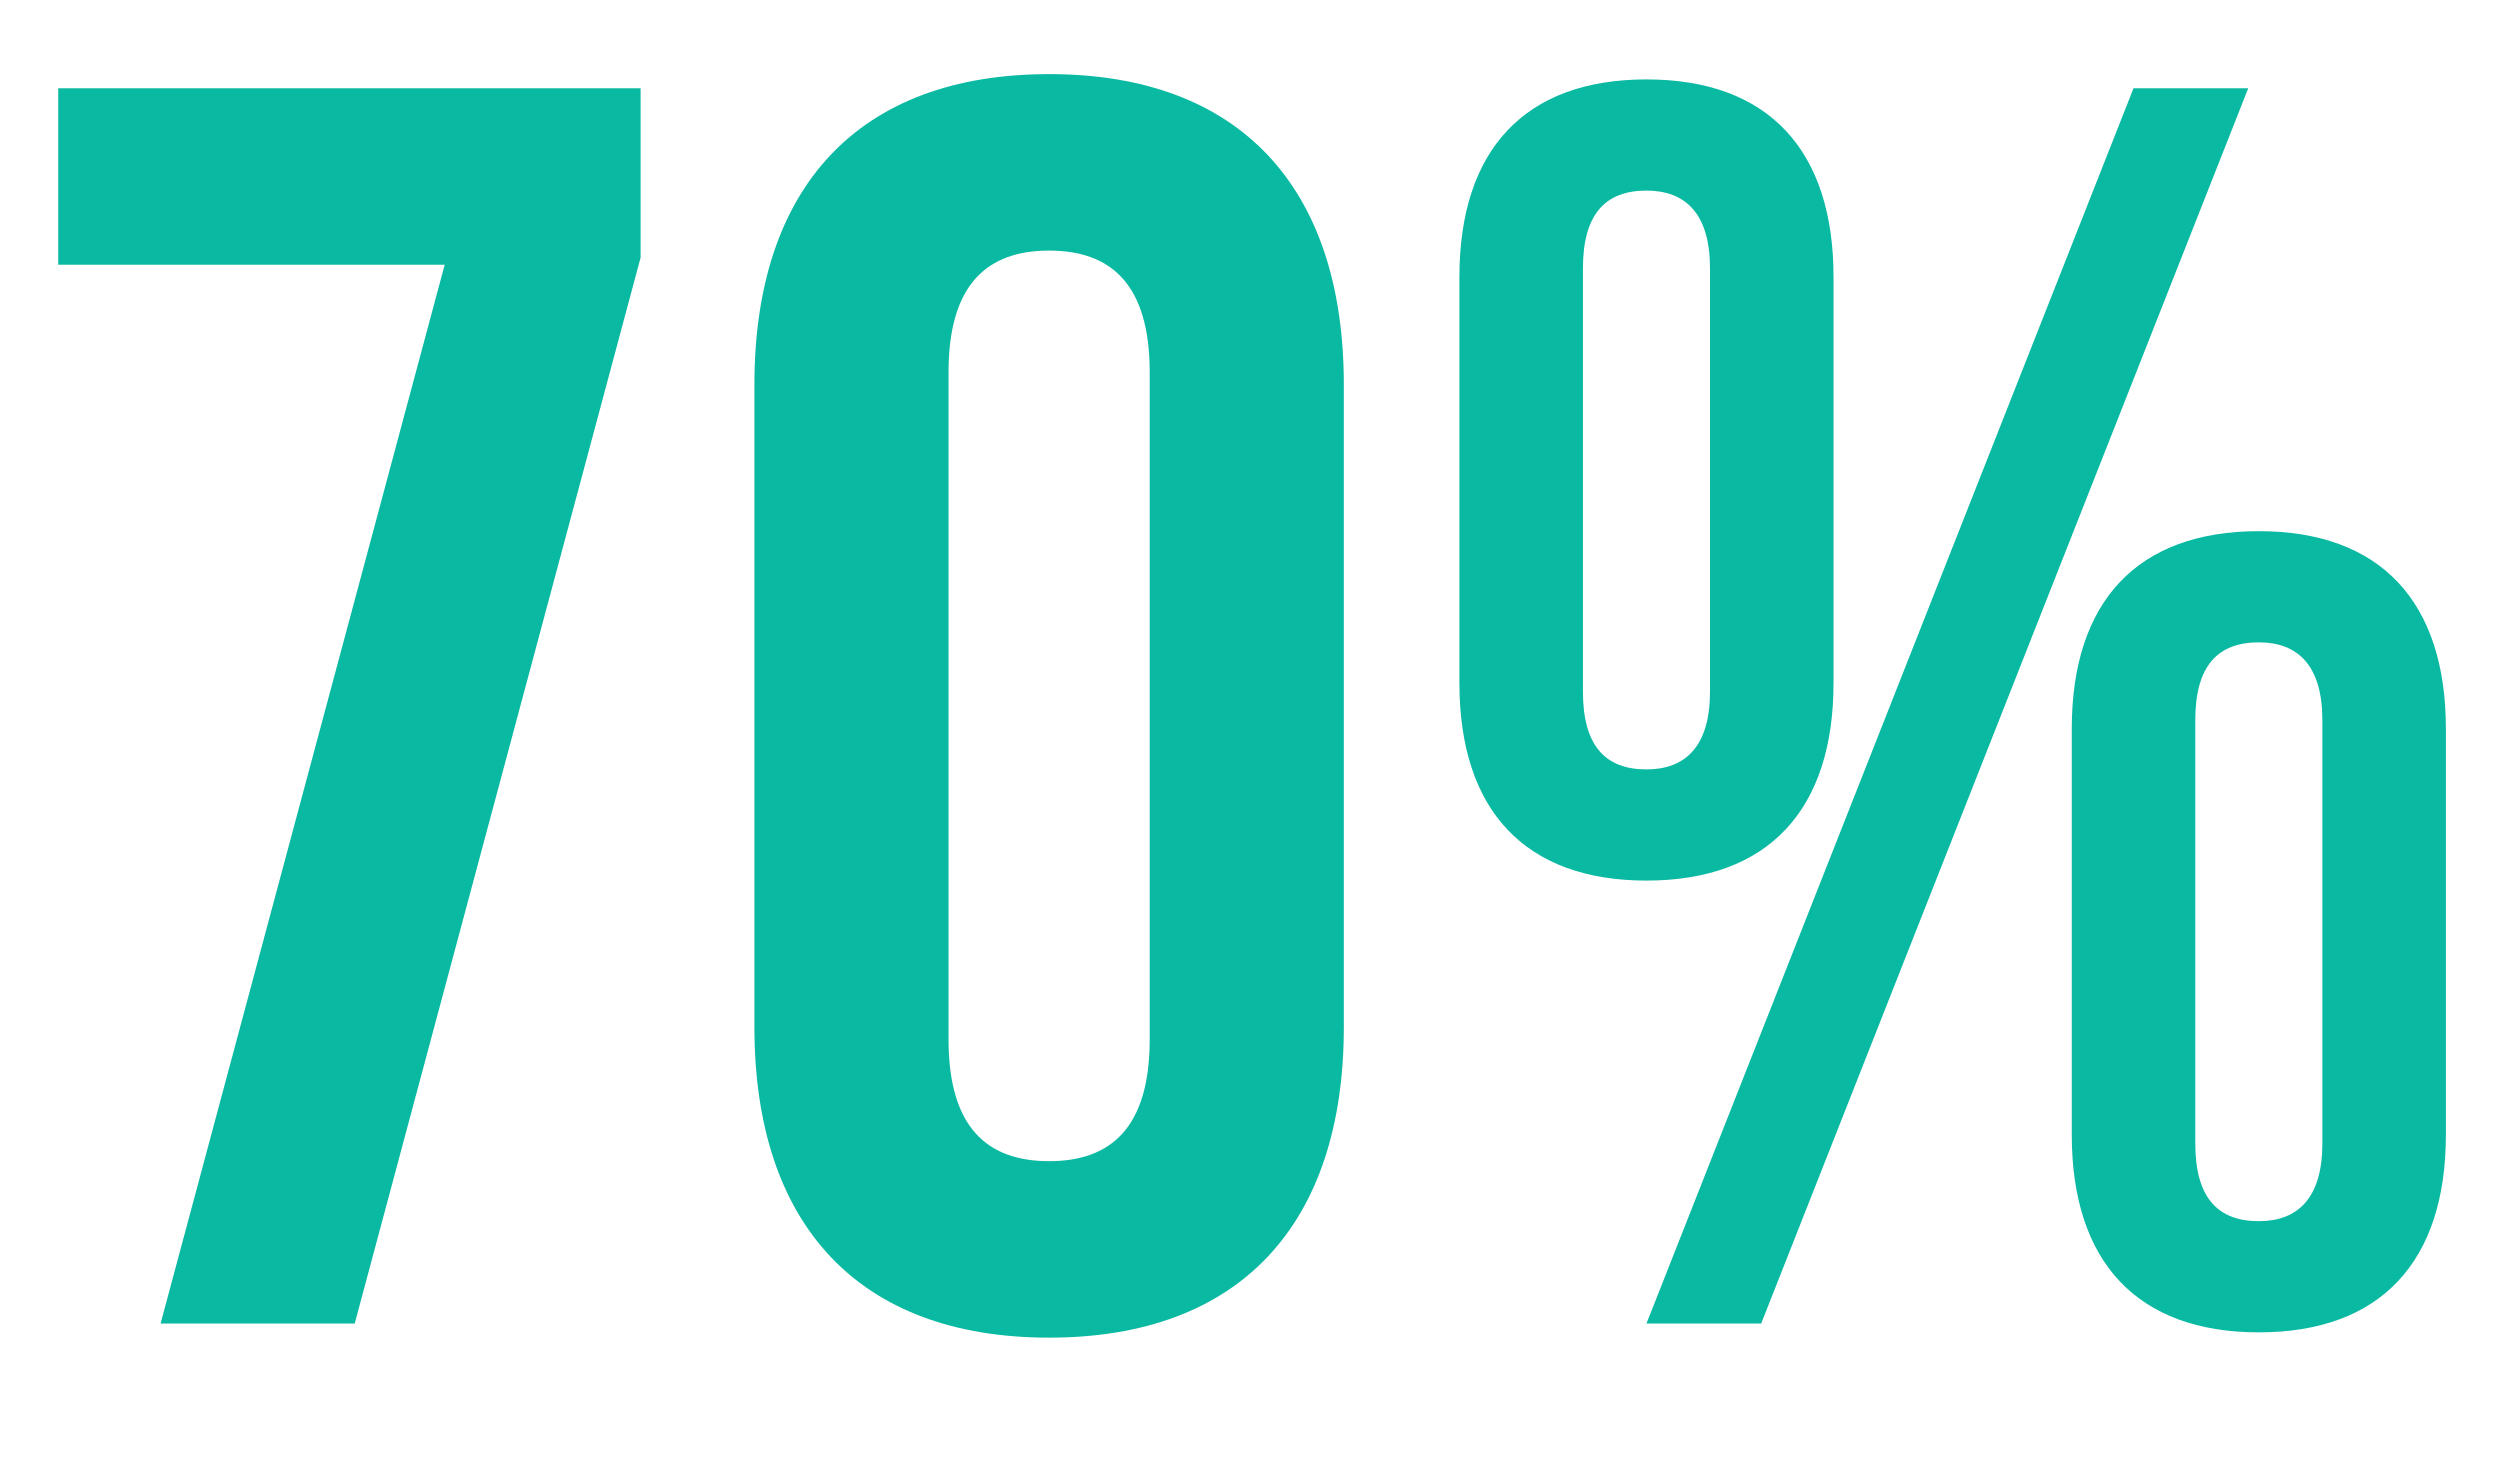 <?xml version="1.0" encoding="UTF-8"?> <svg xmlns="http://www.w3.org/2000/svg" width="17" height="10" viewBox="0 0 17 10" fill="none"> <path d="M10.764 1.824V4.704C10.764 5.076 10.92 5.232 11.196 5.232C11.46 5.232 11.628 5.076 11.628 4.704V1.824C11.628 1.452 11.46 1.296 11.196 1.296C10.92 1.296 10.764 1.452 10.764 1.824ZM9.924 4.644V1.884C9.924 1.02 10.368 0.54 11.196 0.54C12.024 0.54 12.468 1.02 12.468 1.884V4.644C12.468 5.508 12.024 5.988 11.196 5.988C10.368 5.988 9.924 5.508 9.924 4.644ZM11.196 9L14.508 0.6H15.288L11.976 9H11.196ZM14.928 4.896V7.776C14.928 8.148 15.084 8.304 15.36 8.304C15.624 8.304 15.792 8.148 15.792 7.776V4.896C15.792 4.524 15.624 4.368 15.36 4.368C15.084 4.368 14.928 4.524 14.928 4.896ZM14.088 7.716V4.956C14.088 4.092 14.532 3.612 15.36 3.612C16.188 3.612 16.632 4.092 16.632 4.956V7.716C16.632 8.58 16.188 9.06 15.36 9.06C14.532 9.06 14.088 8.58 14.088 7.716Z" fill="#09B9A2"></path> <path d="M6.45 2.532V7.068C6.45 7.668 6.714 7.896 7.134 7.896C7.554 7.896 7.818 7.668 7.818 7.068V2.532C7.818 1.932 7.554 1.704 7.134 1.704C6.714 1.704 6.45 1.932 6.45 2.532ZM5.13 6.984V2.616C5.13 1.272 5.838 0.504 7.134 0.504C8.43 0.504 9.138 1.272 9.138 2.616V6.984C9.138 8.328 8.43 9.096 7.134 9.096C5.838 9.096 5.13 8.328 5.13 6.984Z" fill="#09B9A2"></path> <path d="M0.396 0.6H4.356V1.752L2.412 9H1.092L3.024 1.8H0.396V0.6Z" fill="#09B9A2"></path> </svg> 